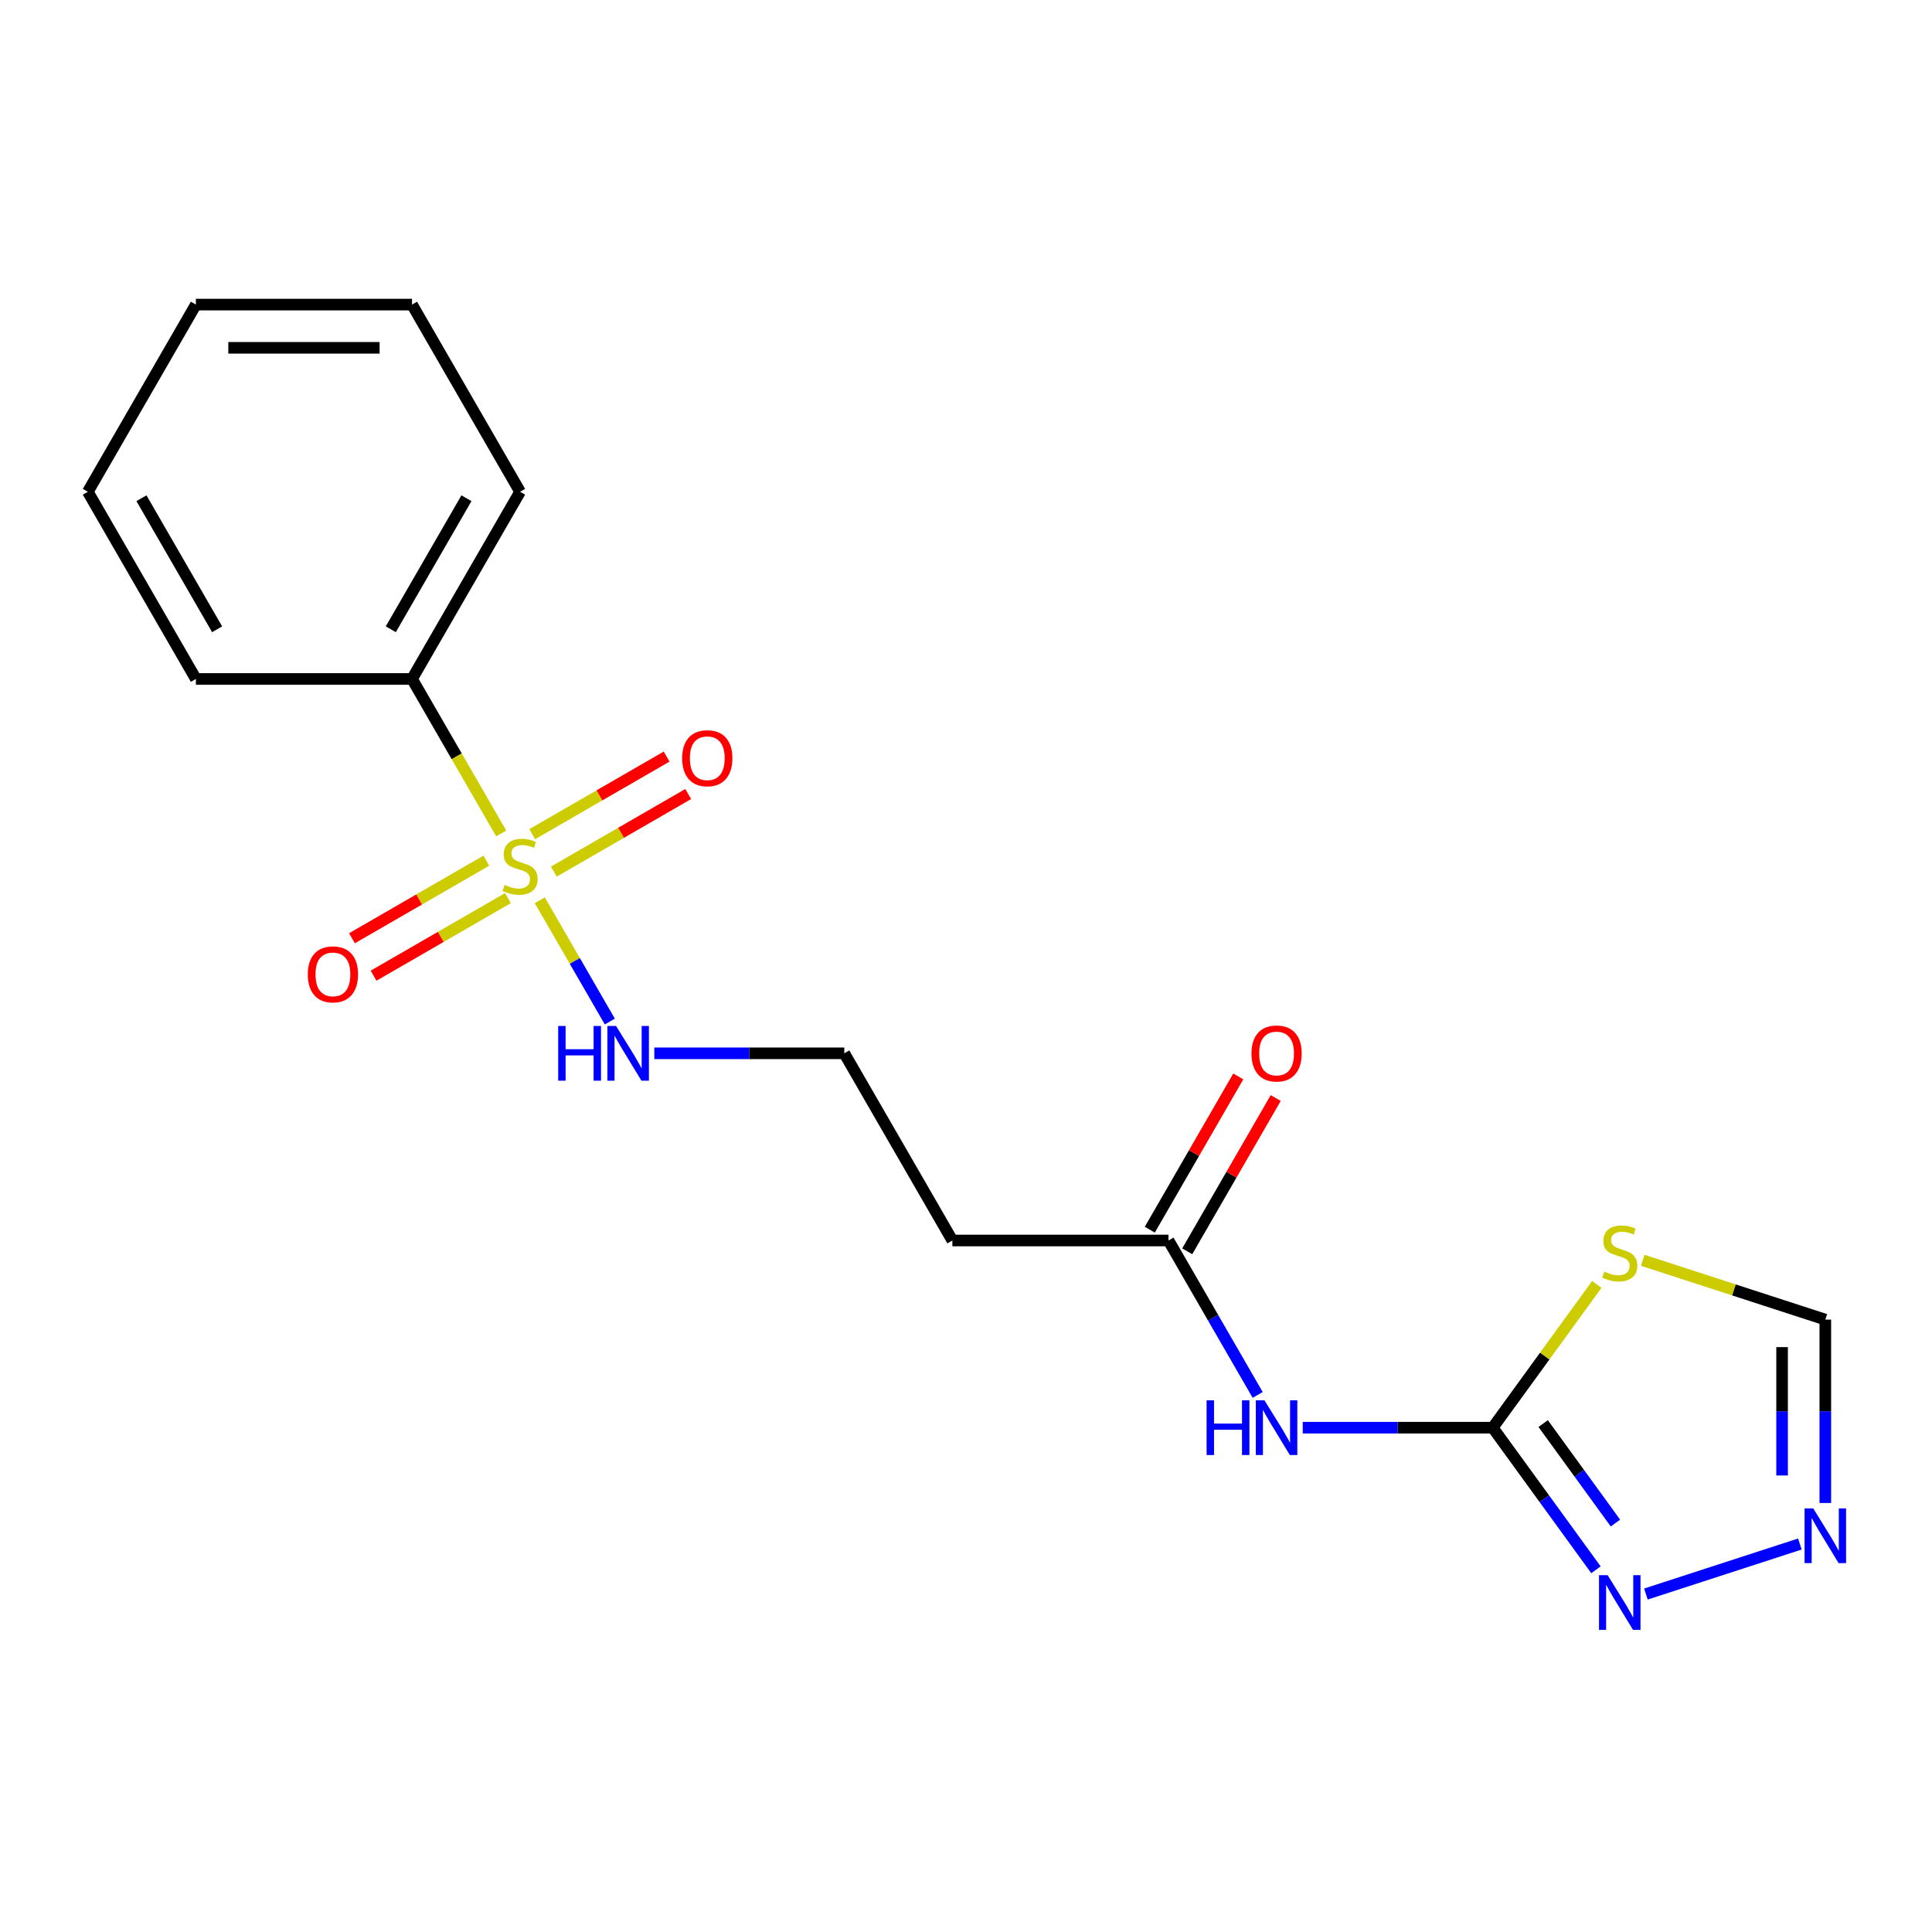 <?xml version='1.0' encoding='iso-8859-1'?>
<svg version='1.1' baseProfile='full'
              xmlns='http://www.w3.org/2000/svg'
                      xmlns:rdkit='http://www.rdkit.org/xml'
                      xmlns:xlink='http://www.w3.org/1999/xlink'
                  xml:space='preserve'
width='1000px' height='1000px' viewBox='0 0 1000 1000'>
<!-- END OF HEADER -->
<rect style='opacity:1.0;fill:#FFFFFF;stroke:none' width='1000' height='1000' x='0' y='0'> </rect>
<path class='bond-7' d='M 251.73,445.479 L 216.953,465.558' style='fill:none;fill-rule:evenodd;stroke:#CCCC00;stroke-width:6px;stroke-linecap:butt;stroke-linejoin:miter;stroke-opacity:1' />
<path class='bond-7' d='M 216.953,465.558 L 182.176,485.636' style='fill:none;fill-rule:evenodd;stroke:#FF0000;stroke-width:6px;stroke-linecap:butt;stroke-linejoin:miter;stroke-opacity:1' />
<path class='bond-7' d='M 262.917,464.856 L 228.14,484.935' style='fill:none;fill-rule:evenodd;stroke:#CCCC00;stroke-width:6px;stroke-linecap:butt;stroke-linejoin:miter;stroke-opacity:1' />
<path class='bond-7' d='M 228.14,484.935 L 193.363,505.013' style='fill:none;fill-rule:evenodd;stroke:#FF0000;stroke-width:6px;stroke-linecap:butt;stroke-linejoin:miter;stroke-opacity:1' />
<path class='bond-8' d='M 286.671,451.142 L 321.448,431.064' style='fill:none;fill-rule:evenodd;stroke:#CCCC00;stroke-width:6px;stroke-linecap:butt;stroke-linejoin:miter;stroke-opacity:1' />
<path class='bond-8' d='M 321.448,431.064 L 356.225,410.985' style='fill:none;fill-rule:evenodd;stroke:#FF0000;stroke-width:6px;stroke-linecap:butt;stroke-linejoin:miter;stroke-opacity:1' />
<path class='bond-8' d='M 275.483,431.765 L 310.26,411.687' style='fill:none;fill-rule:evenodd;stroke:#CCCC00;stroke-width:6px;stroke-linecap:butt;stroke-linejoin:miter;stroke-opacity:1' />
<path class='bond-8' d='M 310.26,411.687 L 345.037,391.608' style='fill:none;fill-rule:evenodd;stroke:#FF0000;stroke-width:6px;stroke-linecap:butt;stroke-linejoin:miter;stroke-opacity:1' />
<path class='bond-9' d='M 259.433,431.394 L 236.349,391.41' style='fill:none;fill-rule:evenodd;stroke:#CCCC00;stroke-width:6px;stroke-linecap:butt;stroke-linejoin:miter;stroke-opacity:1' />
<path class='bond-9' d='M 236.349,391.41 L 213.264,351.426' style='fill:none;fill-rule:evenodd;stroke:#000000;stroke-width:6px;stroke-linecap:butt;stroke-linejoin:miter;stroke-opacity:1' />
<path class='bond-10' d='M 279.406,465.988 L 297.524,497.368' style='fill:none;fill-rule:evenodd;stroke:#CCCC00;stroke-width:6px;stroke-linecap:butt;stroke-linejoin:miter;stroke-opacity:1' />
<path class='bond-10' d='M 297.524,497.368 L 315.641,528.749' style='fill:none;fill-rule:evenodd;stroke:#0000FF;stroke-width:6px;stroke-linecap:butt;stroke-linejoin:miter;stroke-opacity:1' />
<path class='bond-0' d='M 772.628,738.965 L 723.46,738.965' style='fill:none;fill-rule:evenodd;stroke:#000000;stroke-width:6px;stroke-linecap:butt;stroke-linejoin:miter;stroke-opacity:1' />
<path class='bond-0' d='M 723.46,738.965 L 674.292,738.965' style='fill:none;fill-rule:evenodd;stroke:#0000FF;stroke-width:6px;stroke-linecap:butt;stroke-linejoin:miter;stroke-opacity:1' />
<path class='bond-1' d='M 772.628,738.965 L 799.568,701.885' style='fill:none;fill-rule:evenodd;stroke:#000000;stroke-width:6px;stroke-linecap:butt;stroke-linejoin:miter;stroke-opacity:1' />
<path class='bond-1' d='M 799.568,701.885 L 826.509,664.805' style='fill:none;fill-rule:evenodd;stroke:#CCCC00;stroke-width:6px;stroke-linecap:butt;stroke-linejoin:miter;stroke-opacity:1' />
<path class='bond-3' d='M 772.628,738.965 L 799.347,775.74' style='fill:none;fill-rule:evenodd;stroke:#000000;stroke-width:6px;stroke-linecap:butt;stroke-linejoin:miter;stroke-opacity:1' />
<path class='bond-3' d='M 799.347,775.74 L 826.066,812.515' style='fill:none;fill-rule:evenodd;stroke:#0000FF;stroke-width:6px;stroke-linecap:butt;stroke-linejoin:miter;stroke-opacity:1' />
<path class='bond-3' d='M 798.745,736.846 L 817.448,762.589' style='fill:none;fill-rule:evenodd;stroke:#000000;stroke-width:6px;stroke-linecap:butt;stroke-linejoin:miter;stroke-opacity:1' />
<path class='bond-3' d='M 817.448,762.589 L 836.151,788.331' style='fill:none;fill-rule:evenodd;stroke:#0000FF;stroke-width:6px;stroke-linecap:butt;stroke-linejoin:miter;stroke-opacity:1' />
<path class='bond-6' d='M 850.262,652.317 L 897.523,667.673' style='fill:none;fill-rule:evenodd;stroke:#CCCC00;stroke-width:6px;stroke-linecap:butt;stroke-linejoin:miter;stroke-opacity:1' />
<path class='bond-6' d='M 897.523,667.673 L 944.783,683.029' style='fill:none;fill-rule:evenodd;stroke:#000000;stroke-width:6px;stroke-linecap:butt;stroke-linejoin:miter;stroke-opacity:1' />
<path class='bond-2' d='M 650.965,722.008 L 627.892,682.044' style='fill:none;fill-rule:evenodd;stroke:#0000FF;stroke-width:6px;stroke-linecap:butt;stroke-linejoin:miter;stroke-opacity:1' />
<path class='bond-2' d='M 627.892,682.044 L 604.819,642.08' style='fill:none;fill-rule:evenodd;stroke:#000000;stroke-width:6px;stroke-linecap:butt;stroke-linejoin:miter;stroke-opacity:1' />
<path class='bond-4' d='M 851.922,825.074 L 931.602,799.184' style='fill:none;fill-rule:evenodd;stroke:#0000FF;stroke-width:6px;stroke-linecap:butt;stroke-linejoin:miter;stroke-opacity:1' />
<path class='bond-20' d='M 944.783,777.945 L 944.783,730.487' style='fill:none;fill-rule:evenodd;stroke:#0000FF;stroke-width:6px;stroke-linecap:butt;stroke-linejoin:miter;stroke-opacity:1' />
<path class='bond-20' d='M 944.783,730.487 L 944.783,683.029' style='fill:none;fill-rule:evenodd;stroke:#000000;stroke-width:6px;stroke-linecap:butt;stroke-linejoin:miter;stroke-opacity:1' />
<path class='bond-20' d='M 922.408,763.707 L 922.408,730.487' style='fill:none;fill-rule:evenodd;stroke:#0000FF;stroke-width:6px;stroke-linecap:butt;stroke-linejoin:miter;stroke-opacity:1' />
<path class='bond-20' d='M 922.408,730.487 L 922.408,697.266' style='fill:none;fill-rule:evenodd;stroke:#000000;stroke-width:6px;stroke-linecap:butt;stroke-linejoin:miter;stroke-opacity:1' />
<path class='bond-5' d='M 604.819,642.08 L 492.946,642.08' style='fill:none;fill-rule:evenodd;stroke:#000000;stroke-width:6px;stroke-linecap:butt;stroke-linejoin:miter;stroke-opacity:1' />
<path class='bond-12' d='M 614.507,647.674 L 637.407,608.01' style='fill:none;fill-rule:evenodd;stroke:#000000;stroke-width:6px;stroke-linecap:butt;stroke-linejoin:miter;stroke-opacity:1' />
<path class='bond-12' d='M 637.407,608.01 L 660.307,568.346' style='fill:none;fill-rule:evenodd;stroke:#FF0000;stroke-width:6px;stroke-linecap:butt;stroke-linejoin:miter;stroke-opacity:1' />
<path class='bond-12' d='M 595.13,636.487 L 618.03,596.823' style='fill:none;fill-rule:evenodd;stroke:#000000;stroke-width:6px;stroke-linecap:butt;stroke-linejoin:miter;stroke-opacity:1' />
<path class='bond-12' d='M 618.03,596.823 L 640.93,557.159' style='fill:none;fill-rule:evenodd;stroke:#FF0000;stroke-width:6px;stroke-linecap:butt;stroke-linejoin:miter;stroke-opacity:1' />
<path class='bond-14' d='M 213.264,351.426 L 269.2,254.541' style='fill:none;fill-rule:evenodd;stroke:#000000;stroke-width:6px;stroke-linecap:butt;stroke-linejoin:miter;stroke-opacity:1' />
<path class='bond-14' d='M 202.277,325.706 L 241.433,257.887' style='fill:none;fill-rule:evenodd;stroke:#000000;stroke-width:6px;stroke-linecap:butt;stroke-linejoin:miter;stroke-opacity:1' />
<path class='bond-15' d='M 213.264,351.426 L 101.391,351.426' style='fill:none;fill-rule:evenodd;stroke:#000000;stroke-width:6px;stroke-linecap:butt;stroke-linejoin:miter;stroke-opacity:1' />
<path class='bond-13' d='M 338.674,545.196 L 387.842,545.196' style='fill:none;fill-rule:evenodd;stroke:#0000FF;stroke-width:6px;stroke-linecap:butt;stroke-linejoin:miter;stroke-opacity:1' />
<path class='bond-13' d='M 387.842,545.196 L 437.01,545.196' style='fill:none;fill-rule:evenodd;stroke:#000000;stroke-width:6px;stroke-linecap:butt;stroke-linejoin:miter;stroke-opacity:1' />
<path class='bond-11' d='M 492.946,642.08 L 437.01,545.196' style='fill:none;fill-rule:evenodd;stroke:#000000;stroke-width:6px;stroke-linecap:butt;stroke-linejoin:miter;stroke-opacity:1' />
<path class='bond-17' d='M 269.2,254.541 L 213.264,157.657' style='fill:none;fill-rule:evenodd;stroke:#000000;stroke-width:6px;stroke-linecap:butt;stroke-linejoin:miter;stroke-opacity:1' />
<path class='bond-16' d='M 101.391,351.426 L 45.455,254.541' style='fill:none;fill-rule:evenodd;stroke:#000000;stroke-width:6px;stroke-linecap:butt;stroke-linejoin:miter;stroke-opacity:1' />
<path class='bond-16' d='M 112.377,325.706 L 73.222,257.887' style='fill:none;fill-rule:evenodd;stroke:#000000;stroke-width:6px;stroke-linecap:butt;stroke-linejoin:miter;stroke-opacity:1' />
<path class='bond-18' d='M 45.455,254.541 L 101.391,157.657' style='fill:none;fill-rule:evenodd;stroke:#000000;stroke-width:6px;stroke-linecap:butt;stroke-linejoin:miter;stroke-opacity:1' />
<path class='bond-19' d='M 213.264,157.657 L 101.391,157.657' style='fill:none;fill-rule:evenodd;stroke:#000000;stroke-width:6px;stroke-linecap:butt;stroke-linejoin:miter;stroke-opacity:1' />
<path class='bond-19' d='M 196.483,180.031 L 118.172,180.031' style='fill:none;fill-rule:evenodd;stroke:#000000;stroke-width:6px;stroke-linecap:butt;stroke-linejoin:miter;stroke-opacity:1' />
<path  class='atom-0' d='M 261.2 458.031
Q 261.52 458.151, 262.84 458.711
Q 264.16 459.271, 265.6 459.631
Q 267.08 459.951, 268.52 459.951
Q 271.2 459.951, 272.76 458.671
Q 274.32 457.351, 274.32 455.071
Q 274.32 453.511, 273.52 452.551
Q 272.76 451.591, 271.56 451.071
Q 270.36 450.551, 268.36 449.951
Q 265.84 449.191, 264.32 448.471
Q 262.84 447.751, 261.76 446.231
Q 260.72 444.711, 260.72 442.151
Q 260.72 438.591, 263.12 436.391
Q 265.56 434.191, 270.36 434.191
Q 273.64 434.191, 277.36 435.751
L 276.44 438.831
Q 273.04 437.431, 270.48 437.431
Q 267.72 437.431, 266.2 438.591
Q 264.68 439.711, 264.72 441.671
Q 264.72 443.191, 265.48 444.111
Q 266.28 445.031, 267.4 445.551
Q 268.56 446.071, 270.48 446.671
Q 273.04 447.471, 274.56 448.271
Q 276.08 449.071, 277.16 450.711
Q 278.28 452.311, 278.28 455.071
Q 278.28 458.991, 275.64 461.111
Q 273.04 463.191, 268.68 463.191
Q 266.16 463.191, 264.24 462.631
Q 262.36 462.111, 260.12 461.191
L 261.2 458.031
' fill='#CCCC00'/>
<path  class='atom-2' d='M 830.386 658.178
Q 830.706 658.298, 832.026 658.858
Q 833.346 659.418, 834.786 659.778
Q 836.266 660.098, 837.706 660.098
Q 840.386 660.098, 841.946 658.818
Q 843.506 657.498, 843.506 655.218
Q 843.506 653.658, 842.706 652.698
Q 841.946 651.738, 840.746 651.218
Q 839.546 650.698, 837.546 650.098
Q 835.026 649.338, 833.506 648.618
Q 832.026 647.898, 830.946 646.378
Q 829.906 644.858, 829.906 642.298
Q 829.906 638.738, 832.306 636.538
Q 834.746 634.338, 839.546 634.338
Q 842.826 634.338, 846.546 635.898
L 845.626 638.978
Q 842.226 637.578, 839.666 637.578
Q 836.906 637.578, 835.386 638.738
Q 833.866 639.858, 833.906 641.818
Q 833.906 643.338, 834.666 644.258
Q 835.466 645.178, 836.586 645.698
Q 837.746 646.218, 839.666 646.818
Q 842.226 647.618, 843.746 648.418
Q 845.266 649.218, 846.346 650.858
Q 847.466 652.458, 847.466 655.218
Q 847.466 659.138, 844.826 661.258
Q 842.226 663.338, 837.866 663.338
Q 835.346 663.338, 833.426 662.778
Q 831.546 662.258, 829.306 661.338
L 830.386 658.178
' fill='#CCCC00'/>
<path  class='atom-3' d='M 624.535 724.805
L 628.375 724.805
L 628.375 736.845
L 642.855 736.845
L 642.855 724.805
L 646.695 724.805
L 646.695 753.125
L 642.855 753.125
L 642.855 740.045
L 628.375 740.045
L 628.375 753.125
L 624.535 753.125
L 624.535 724.805
' fill='#0000FF'/>
<path  class='atom-3' d='M 654.495 724.805
L 663.775 739.805
Q 664.695 741.285, 666.175 743.965
Q 667.655 746.645, 667.735 746.805
L 667.735 724.805
L 671.495 724.805
L 671.495 753.125
L 667.615 753.125
L 657.655 736.725
Q 656.495 734.805, 655.255 732.605
Q 654.055 730.405, 653.695 729.725
L 653.695 753.125
L 650.015 753.125
L 650.015 724.805
L 654.495 724.805
' fill='#0000FF'/>
<path  class='atom-4' d='M 832.126 815.312
L 841.406 830.312
Q 842.326 831.792, 843.806 834.472
Q 845.286 837.152, 845.366 837.312
L 845.366 815.312
L 849.126 815.312
L 849.126 843.632
L 845.246 843.632
L 835.286 827.232
Q 834.126 825.312, 832.886 823.112
Q 831.686 820.912, 831.326 820.232
L 831.326 843.632
L 827.646 843.632
L 827.646 815.312
L 832.126 815.312
' fill='#0000FF'/>
<path  class='atom-5' d='M 938.523 780.742
L 947.803 795.742
Q 948.723 797.222, 950.203 799.902
Q 951.683 802.582, 951.763 802.742
L 951.763 780.742
L 955.523 780.742
L 955.523 809.062
L 951.643 809.062
L 941.683 792.662
Q 940.523 790.742, 939.283 788.542
Q 938.083 786.342, 937.723 785.662
L 937.723 809.062
L 934.043 809.062
L 934.043 780.742
L 938.523 780.742
' fill='#0000FF'/>
<path  class='atom-8' d='M 159.316 504.327
Q 159.316 497.527, 162.676 493.727
Q 166.036 489.927, 172.316 489.927
Q 178.596 489.927, 181.956 493.727
Q 185.316 497.527, 185.316 504.327
Q 185.316 511.207, 181.916 515.127
Q 178.516 519.007, 172.316 519.007
Q 166.076 519.007, 162.676 515.127
Q 159.316 511.247, 159.316 504.327
M 172.316 515.807
Q 176.636 515.807, 178.956 512.927
Q 181.316 510.007, 181.316 504.327
Q 181.316 498.767, 178.956 495.967
Q 176.636 493.127, 172.316 493.127
Q 167.996 493.127, 165.636 495.927
Q 163.316 498.727, 163.316 504.327
Q 163.316 510.047, 165.636 512.927
Q 167.996 515.807, 172.316 515.807
' fill='#FF0000'/>
<path  class='atom-9' d='M 353.085 392.454
Q 353.085 385.654, 356.445 381.854
Q 359.805 378.054, 366.085 378.054
Q 372.365 378.054, 375.725 381.854
Q 379.085 385.654, 379.085 392.454
Q 379.085 399.334, 375.685 403.254
Q 372.285 407.134, 366.085 407.134
Q 359.845 407.134, 356.445 403.254
Q 353.085 399.374, 353.085 392.454
M 366.085 403.934
Q 370.405 403.934, 372.725 401.054
Q 375.085 398.134, 375.085 392.454
Q 375.085 386.894, 372.725 384.094
Q 370.405 381.254, 366.085 381.254
Q 361.765 381.254, 359.405 384.054
Q 357.085 386.854, 357.085 392.454
Q 357.085 398.174, 359.405 401.054
Q 361.765 403.934, 366.085 403.934
' fill='#FF0000'/>
<path  class='atom-11' d='M 288.917 531.036
L 292.757 531.036
L 292.757 543.076
L 307.237 543.076
L 307.237 531.036
L 311.077 531.036
L 311.077 559.356
L 307.237 559.356
L 307.237 546.276
L 292.757 546.276
L 292.757 559.356
L 288.917 559.356
L 288.917 531.036
' fill='#0000FF'/>
<path  class='atom-11' d='M 318.877 531.036
L 328.157 546.036
Q 329.077 547.516, 330.557 550.196
Q 332.037 552.876, 332.117 553.036
L 332.117 531.036
L 335.877 531.036
L 335.877 559.356
L 331.997 559.356
L 322.037 542.956
Q 320.877 541.036, 319.637 538.836
Q 318.437 536.636, 318.077 535.956
L 318.077 559.356
L 314.397 559.356
L 314.397 531.036
L 318.877 531.036
' fill='#0000FF'/>
<path  class='atom-13' d='M 647.755 545.276
Q 647.755 538.476, 651.115 534.676
Q 654.475 530.876, 660.755 530.876
Q 667.035 530.876, 670.395 534.676
Q 673.755 538.476, 673.755 545.276
Q 673.755 552.156, 670.355 556.076
Q 666.955 559.956, 660.755 559.956
Q 654.515 559.956, 651.115 556.076
Q 647.755 552.196, 647.755 545.276
M 660.755 556.756
Q 665.075 556.756, 667.395 553.876
Q 669.755 550.956, 669.755 545.276
Q 669.755 539.716, 667.395 536.916
Q 665.075 534.076, 660.755 534.076
Q 656.435 534.076, 654.075 536.876
Q 651.755 539.676, 651.755 545.276
Q 651.755 550.996, 654.075 553.876
Q 656.435 556.756, 660.755 556.756
' fill='#FF0000'/>
</svg>
